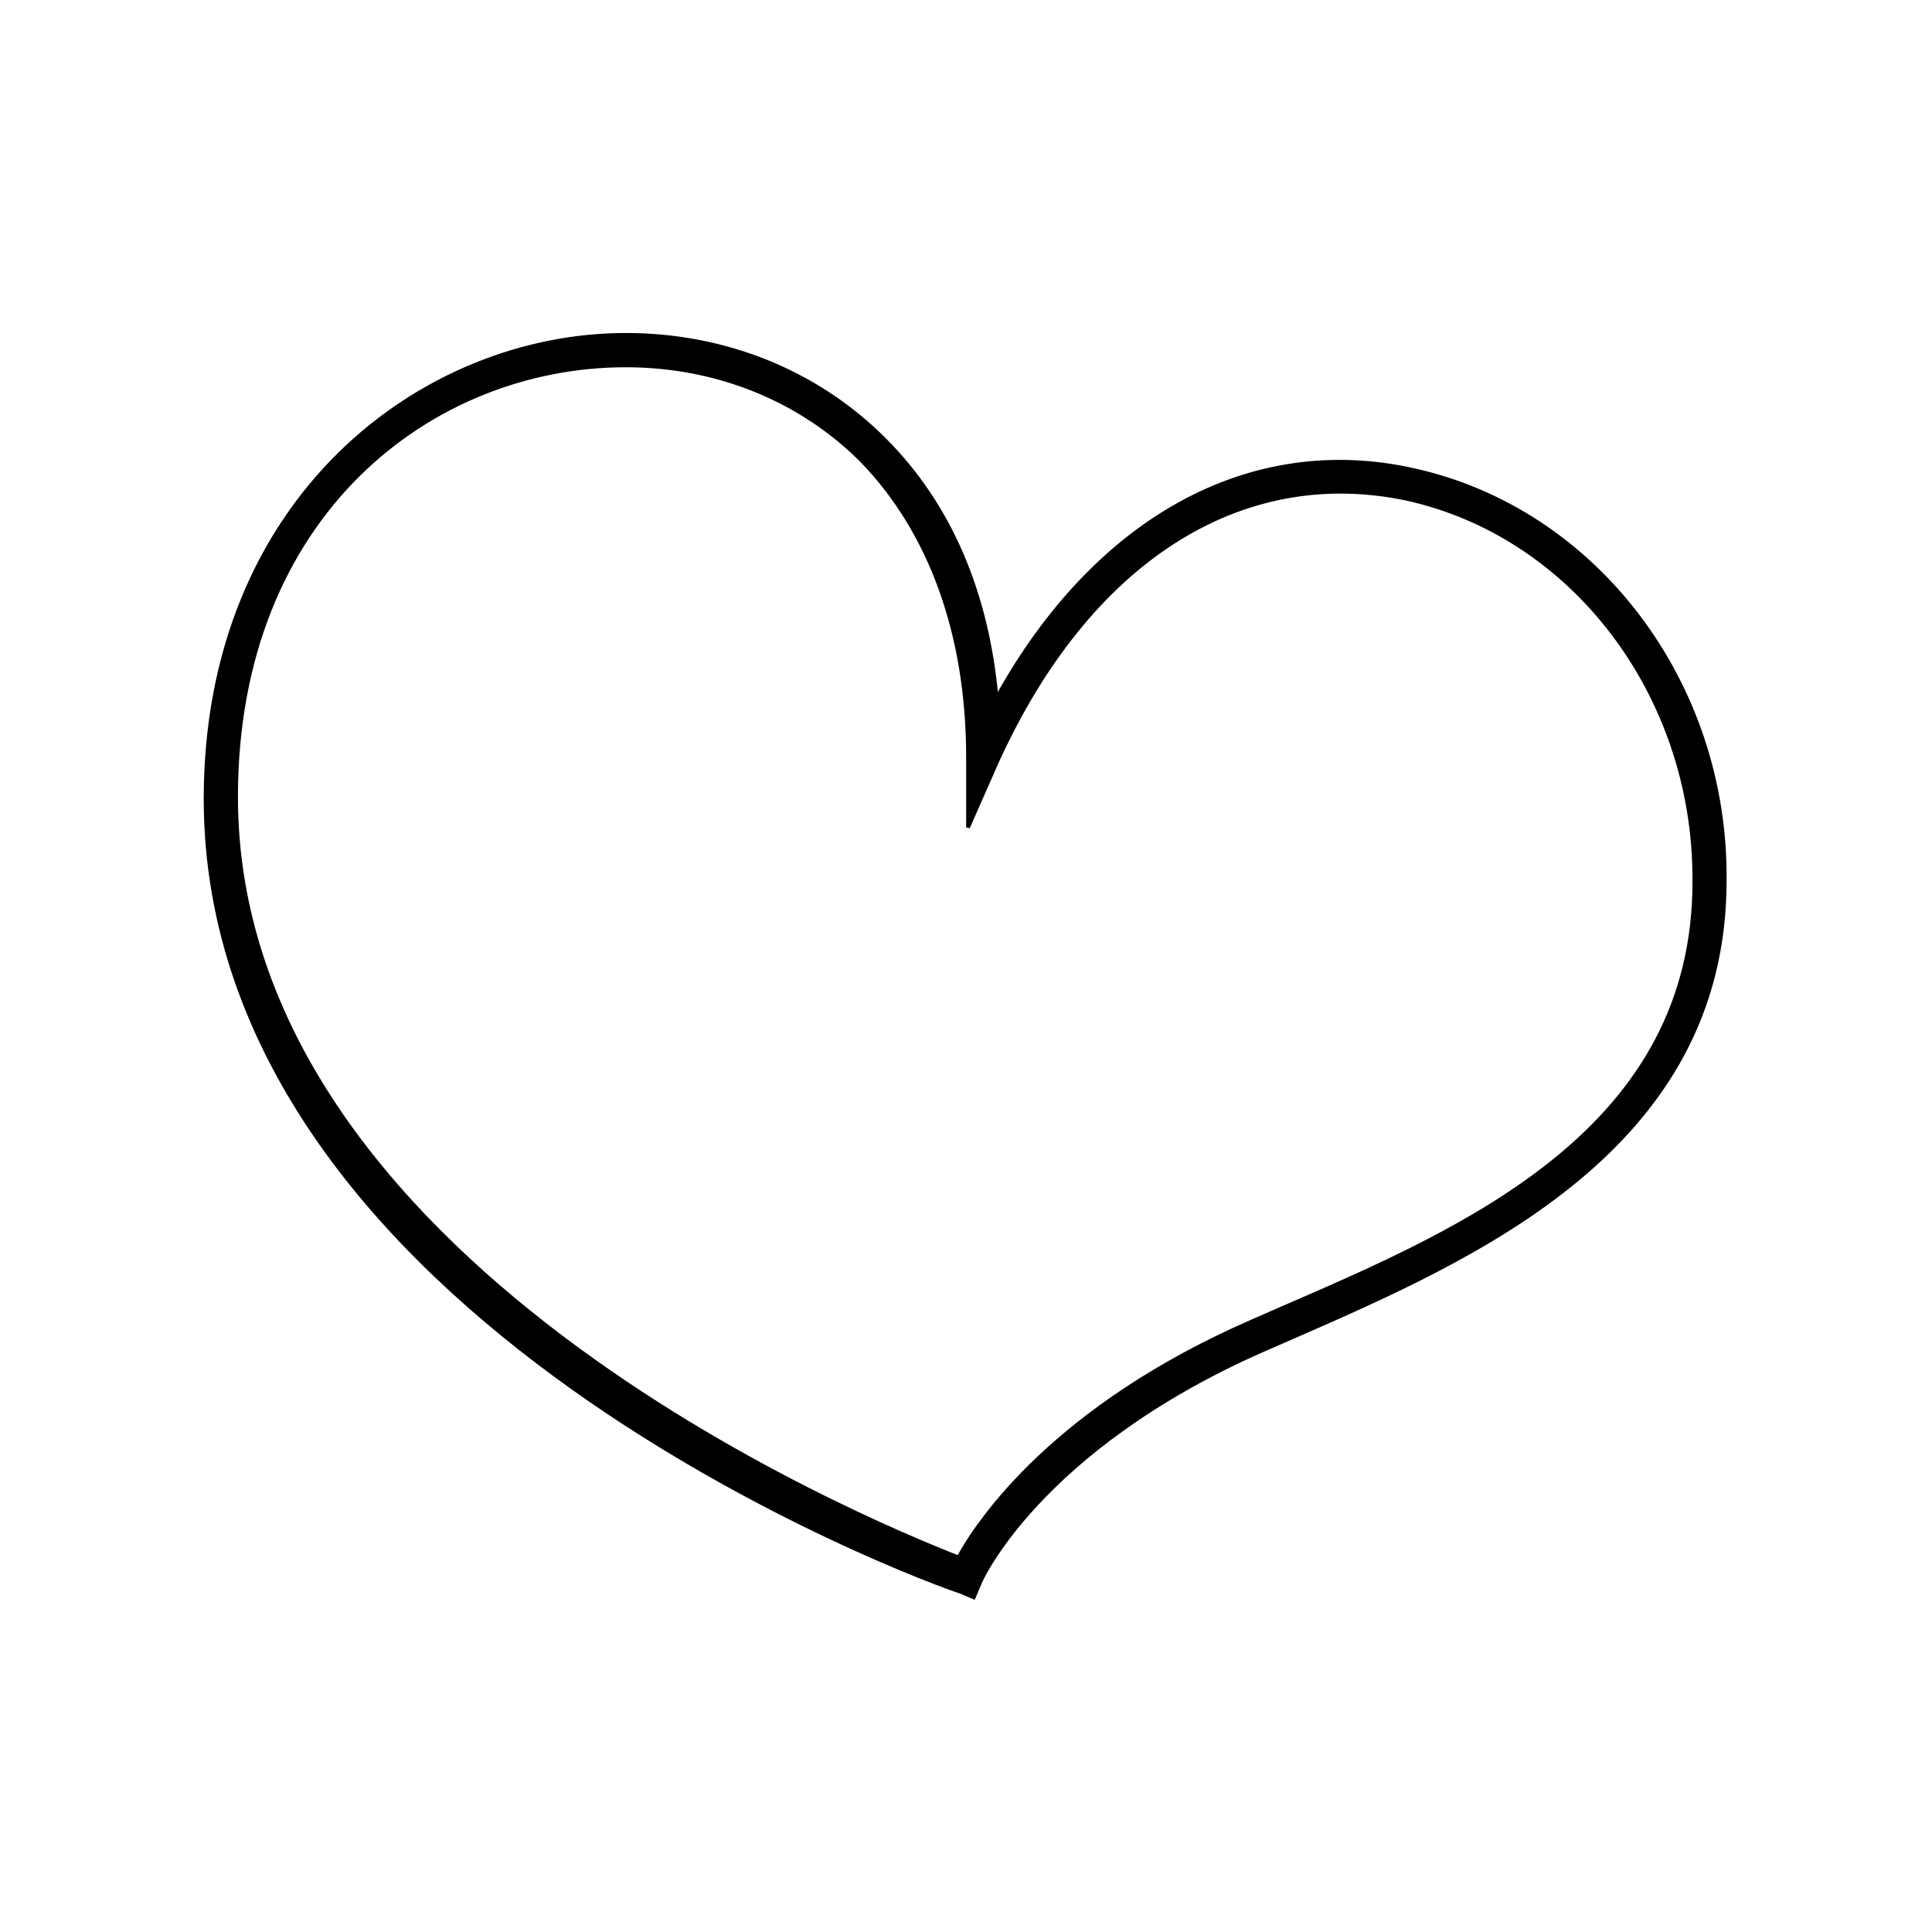 <svg version="1.0" preserveAspectRatio="xMidYMid meet" height="200" viewBox="0 0 150 150" zoomAndPan="magnify" width="200" xmlns:xlink="http://www.w3.org/1999/xlink" xmlns="http://www.w3.org/2000/svg"><path stroke-miterlimit="4" stroke-opacity="1" stroke-width="1" stroke="#000000" d="M 518.387 268.507 C 475.067 258.92 434.253 281.6 408.053 328.96 C 405.533 300.747 395.453 277.573 378.32 260.44 C 360.693 242.8 336.507 232.72 309.8 232.72 C 255.907 232.733 198.467 276.053 198.467 355.653 C 198.467 493.693 390.413 563.227 398.467 565.747 L 402 567.253 L 403.507 563.733 C 403.507 563.227 419.133 527.96 478.573 501.76 L 486.64 498.24 C 535.013 477.08 601 448.36 601 377.32 C 601.507 324.92 566.733 279.08 518.373 268.507 Z M 483.627 490.68 L 475.56 494.213 C 423.68 516.88 403.52 546.6 397.973 556.68 C 372.28 546.6 206.533 478.08 206.533 355.16 C 206.533 280.093 258.427 240.8 309.813 240.8 C 334 240.8 356.16 249.867 372.28 265.987 C 390.413 284.627 400.493 311.84 400.493 344.587 L 400.493 363.227 L 408.053 346.093 C 432.24 292.693 472.547 267 516.373 276.067 C 560.707 285.64 592.96 327.96 592.96 376.827 C 593.453 443.32 532.493 469.52 483.627 490.68 Z M 483.627 490.68" stroke-linejoin="miter" fill-rule="nonzero" fill="#000000" fill-opacity="1" transform="matrix(0.293, 0, 0, 0.293, -42.187, -42.187)" stroke-linecap="butt"></path></svg>